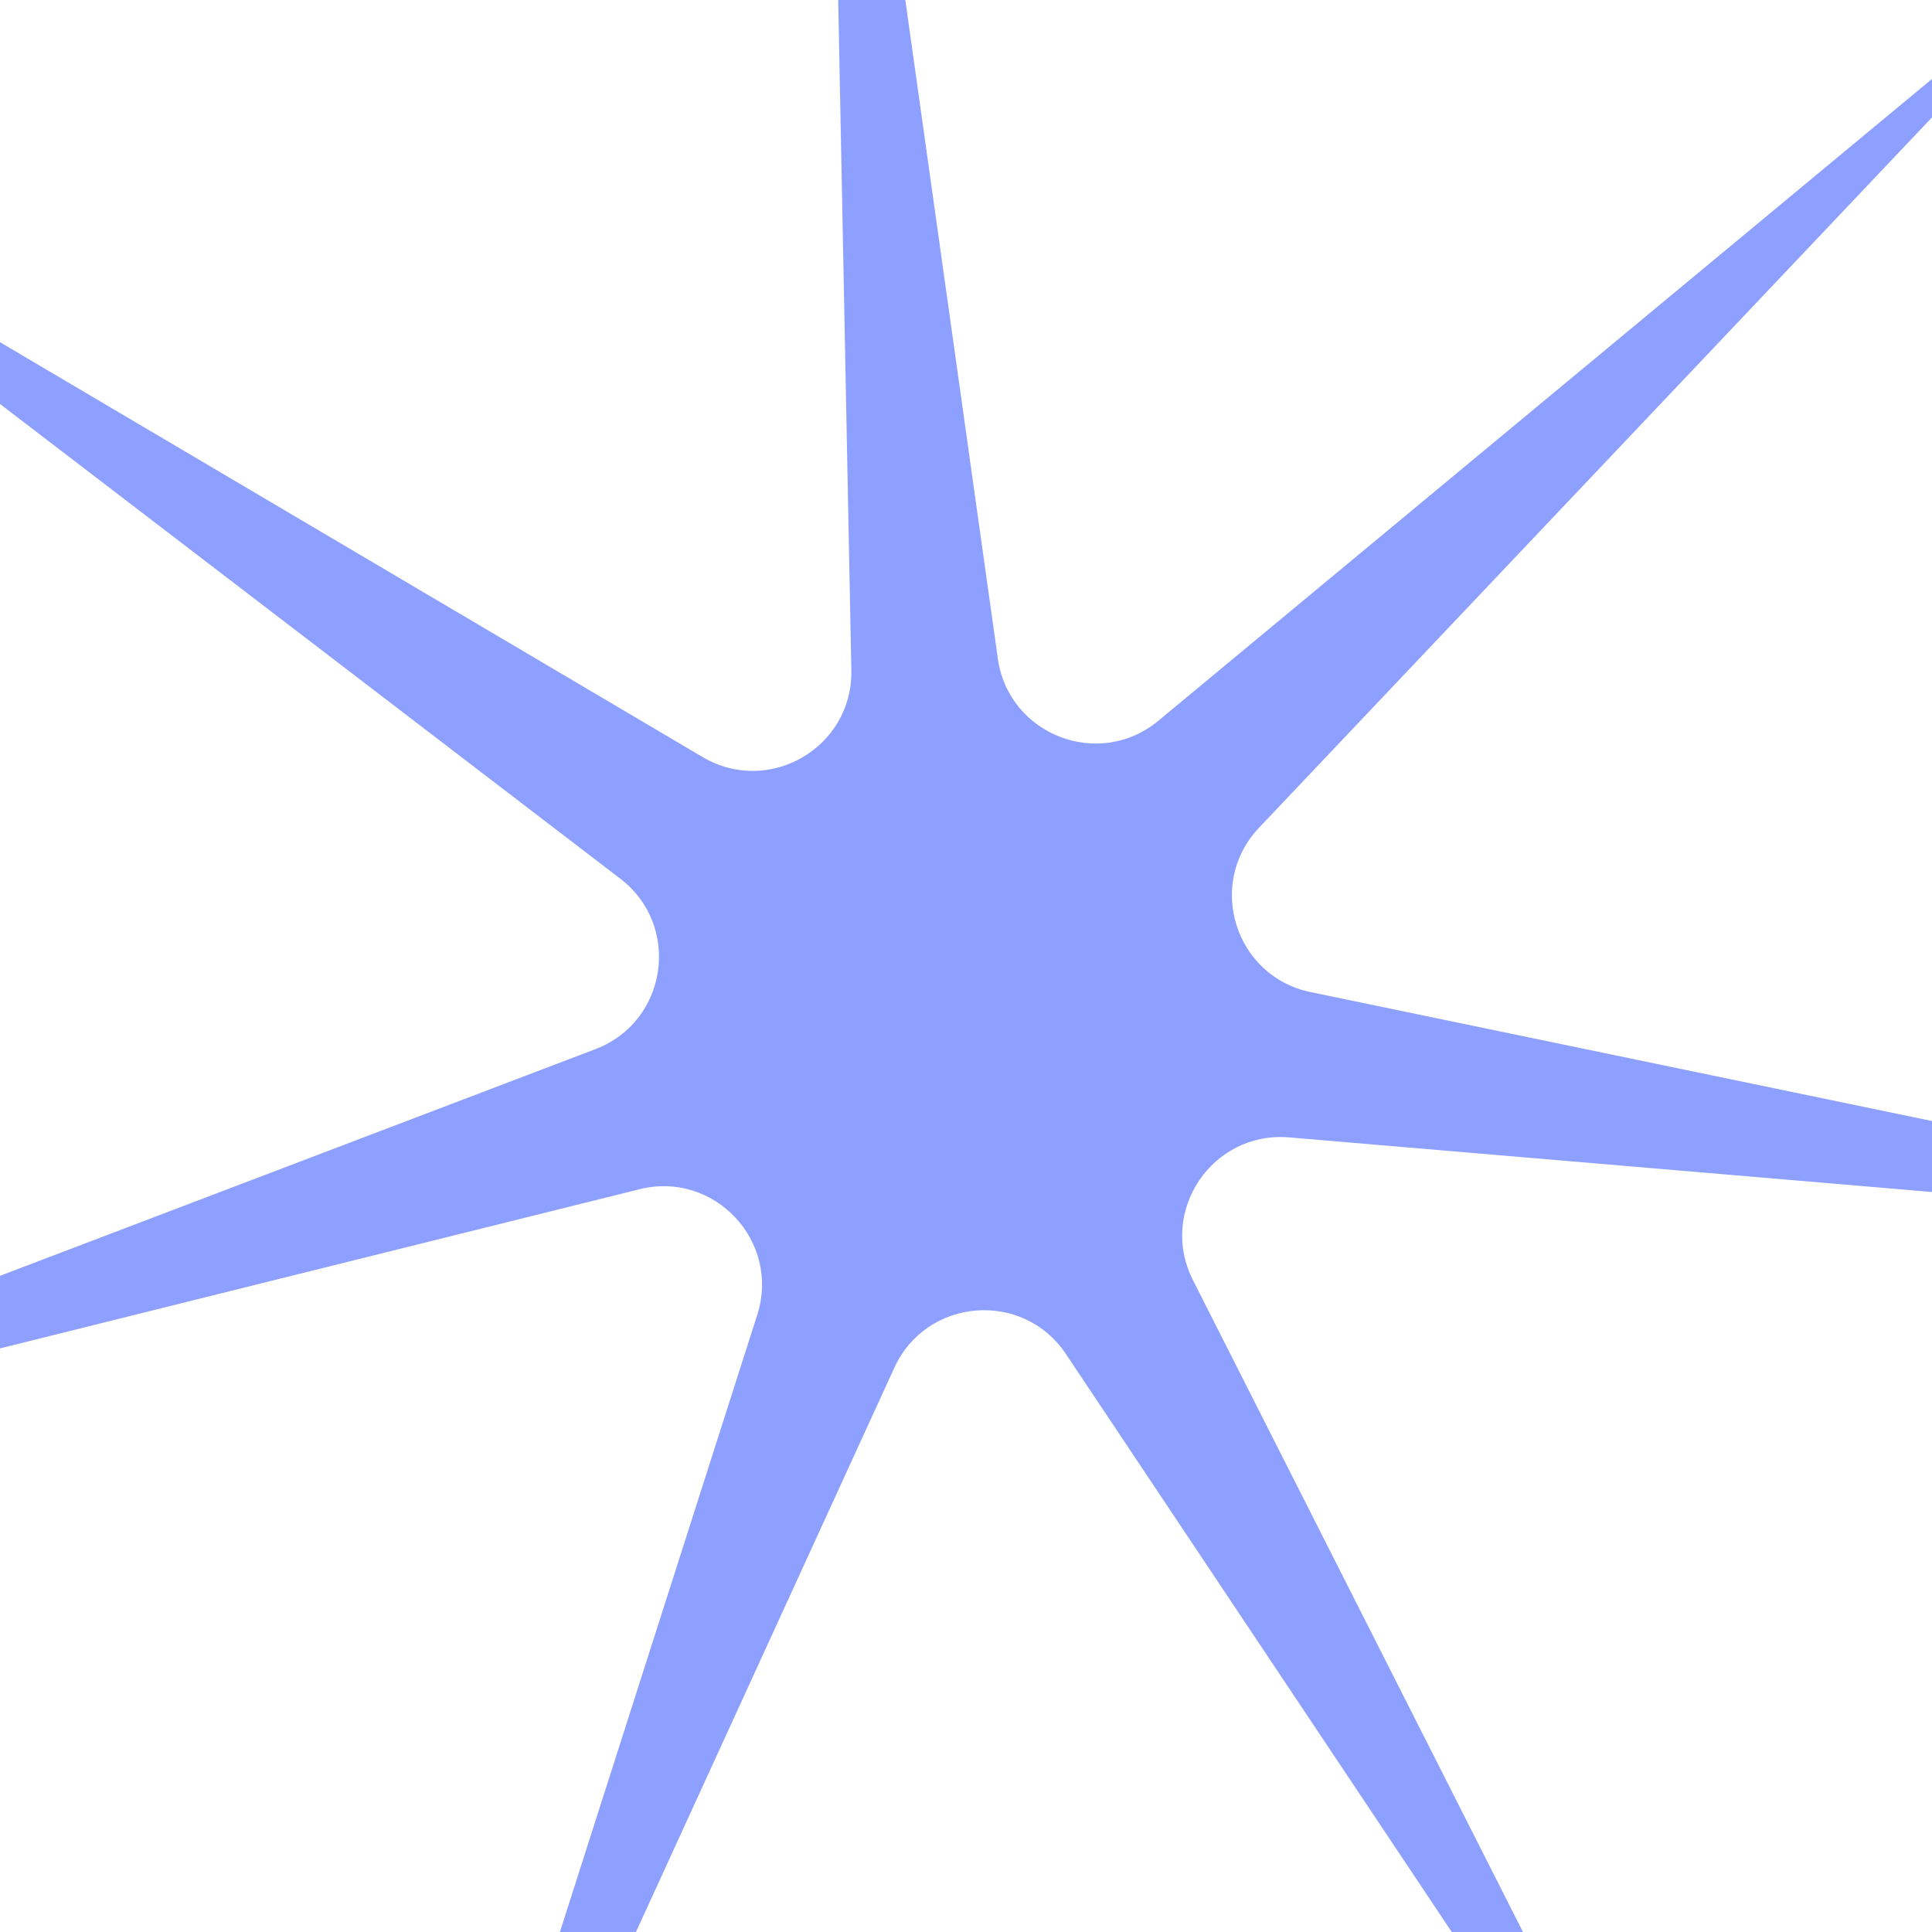 <svg width="196" height="196" viewBox="0 0 196 196" fill="none" xmlns="http://www.w3.org/2000/svg">
<g clip-path="url(#clip0_531_50)">
<path d="M83.931 -56.321L101.23 66.813C102.319 74.566 111.492 78.117 117.518 73.118L213.263 -6.313L127.724 83.977C122.337 89.664 125.282 99.055 132.952 100.646L254.767 125.921L130.791 115.388C122.988 114.725 117.485 122.882 121.023 129.869L177.19 240.807L108.139 137.368C103.793 130.857 93.989 131.639 90.73 138.756L38.948 251.833L76.821 133.395C79.206 125.935 72.48 118.753 64.881 120.645L-55.859 150.696L60.411 106.432C67.731 103.645 69.151 93.906 62.931 89.145L-35.839 13.555L71.286 76.805C78.028 80.786 86.522 75.826 86.368 67.998L83.931 -56.321Z" fill="#8EA0FF"/>
</g>
<defs>
<clipPath id="clip0_531_50">
<rect width="196" height="196" fill="white"/>
</clipPath>
</defs>
</svg>

